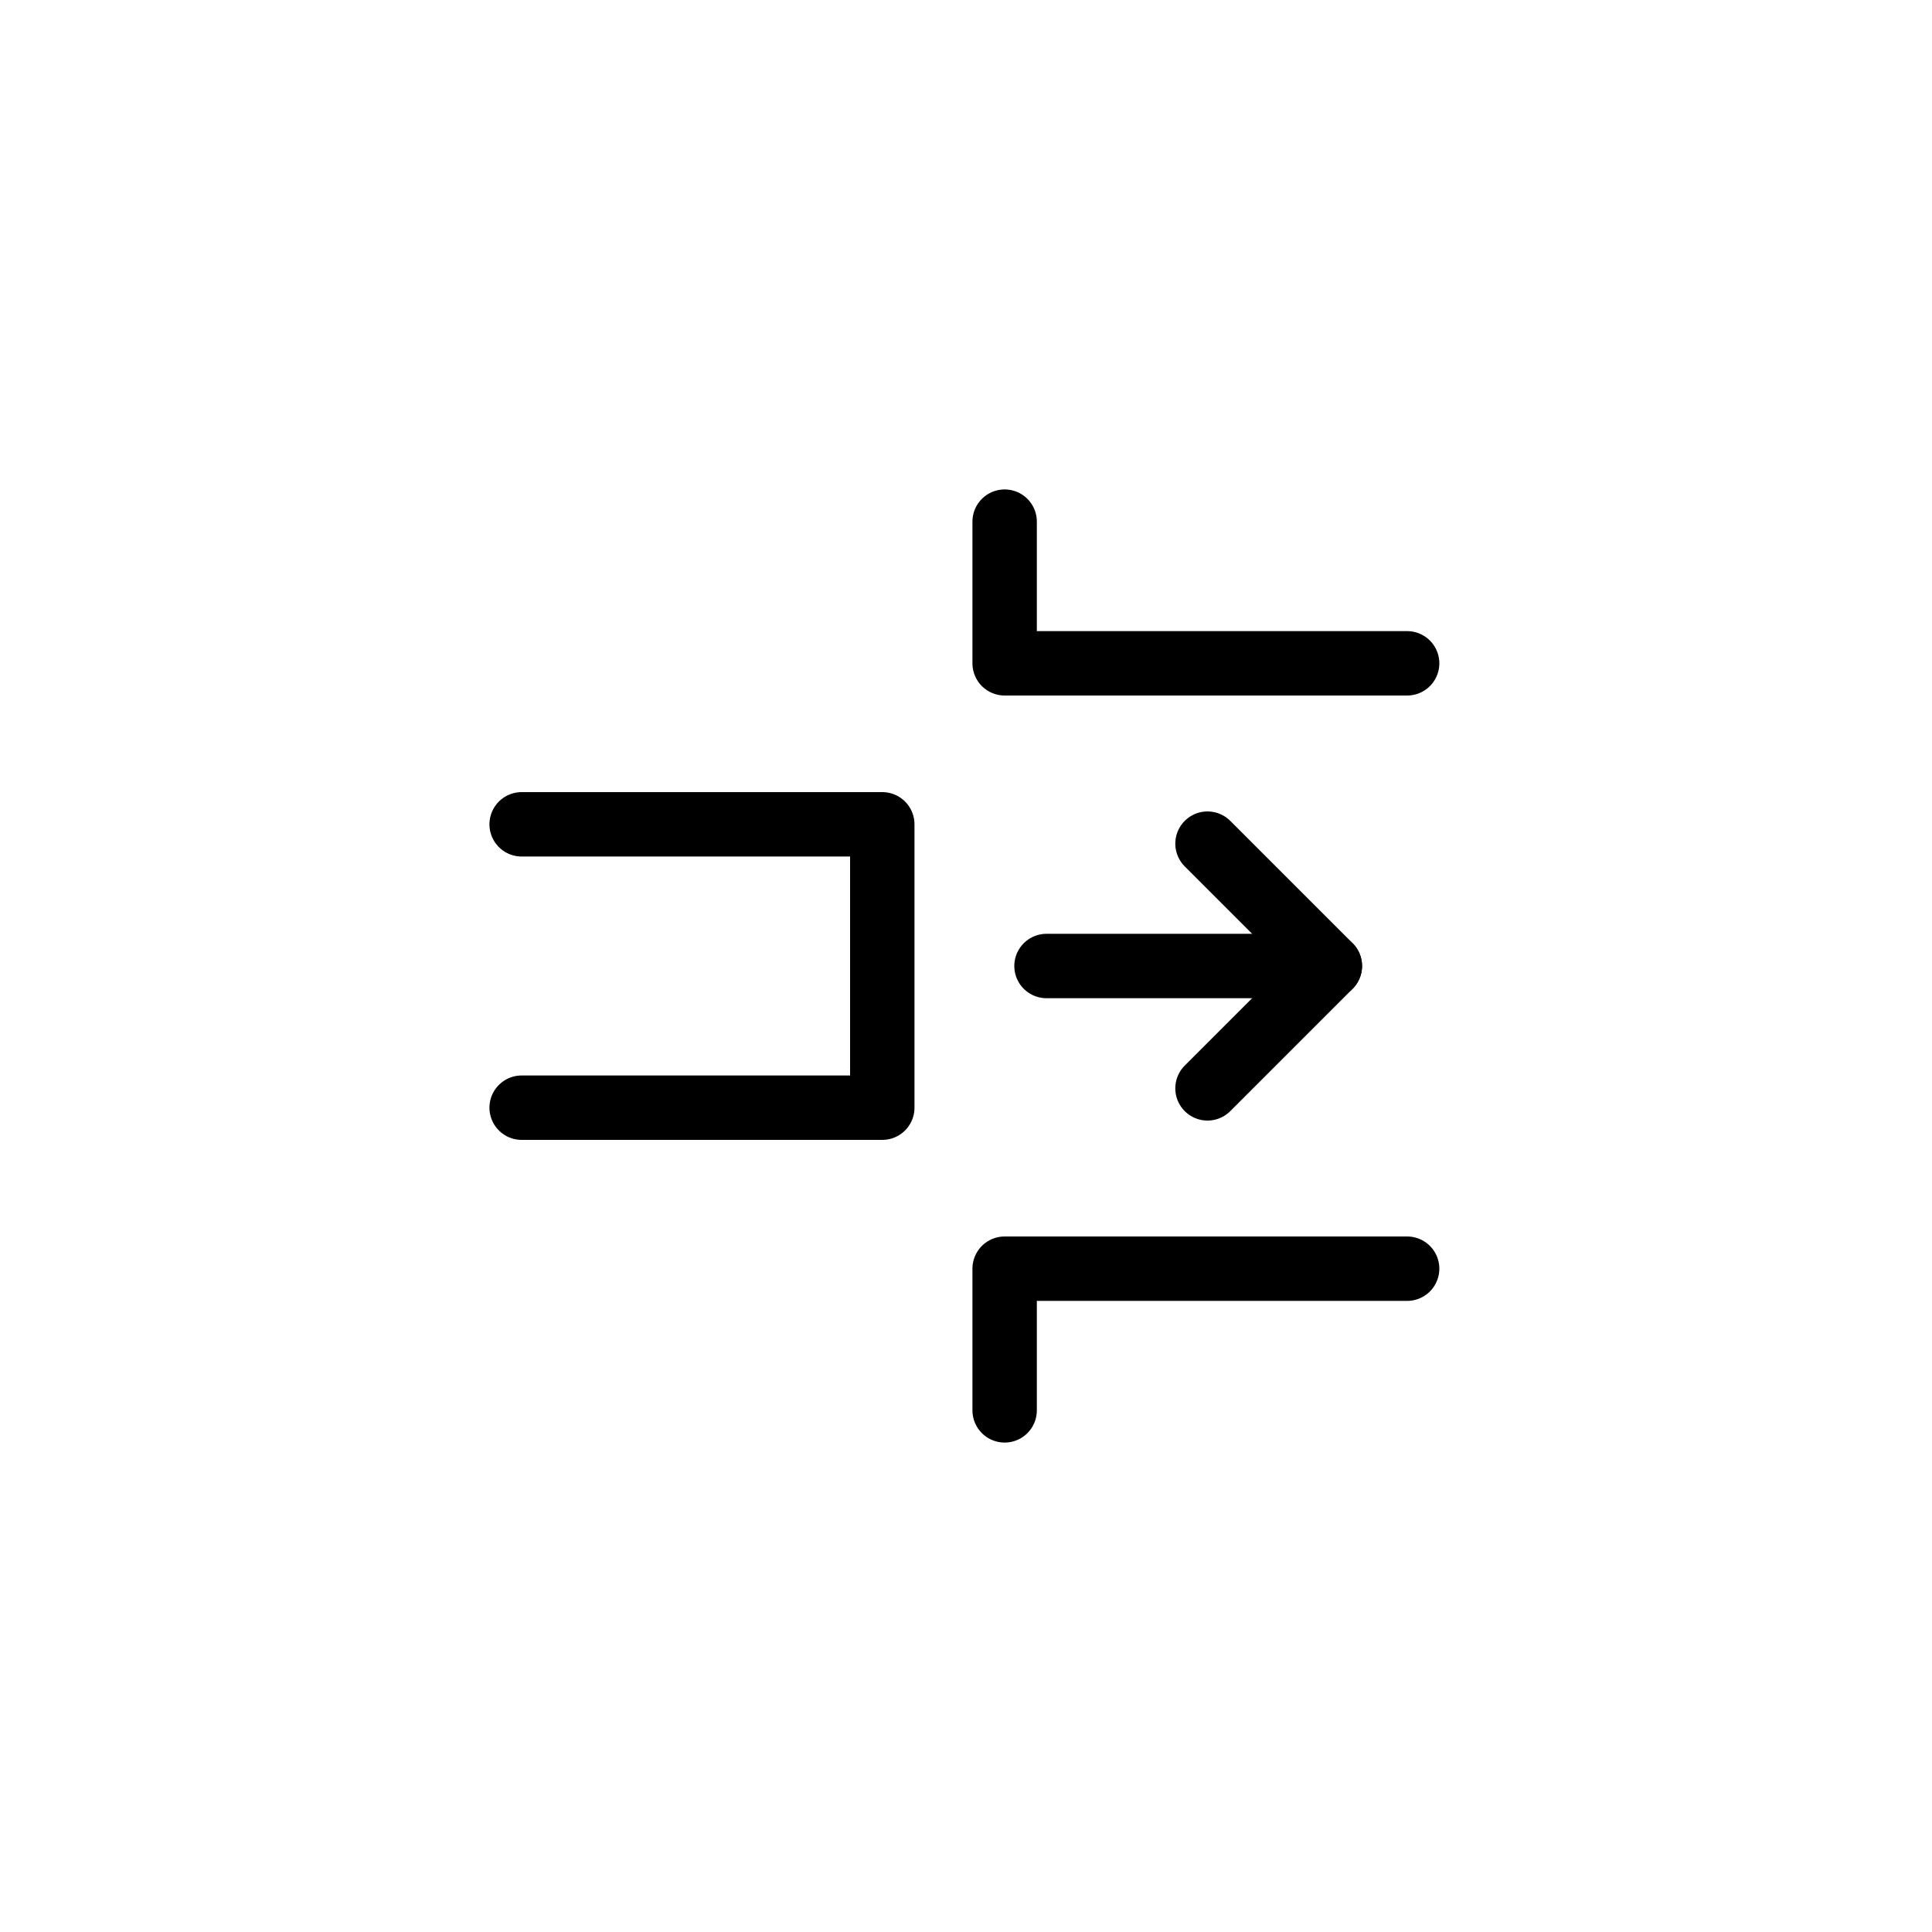 <?xml version="1.0" encoding="UTF-8"?>
<svg id="Insert-Row--Streamline-Ultimate" xmlns="http://www.w3.org/2000/svg" version="1.1" viewBox="0 0 60 60">
  <!-- Generator: Adobe Illustrator 29.3.1, SVG Export Plug-In . SVG Version: 2.1.0 Build 151)  -->
  <defs>
    <style>
      .st0, .st1 {
        fill: none;
      }

      .st1 {
        stroke: #000;
        stroke-linecap: round;
        stroke-linejoin: round;
        stroke-width: 2px;
      }
    </style>
  </defs>
  <path class="st1" d="M16.2,34.4h11.2v-8.8h-11.2"/>
  <path class="st1" d="M31.2,16.2v4.4h12.5"/>
  <path class="st1" d="M31.2,43.8v-4.4h12.5"/>
  <path class="st1" d="M37.5,33.8l3.8-3.8-3.8-3.8"/>
  <path class="st1" d="M32.5,30h8.8"/>
  <rect class="st0" x="0" width="60" height="60" rx="4" ry="4"/>
</svg>